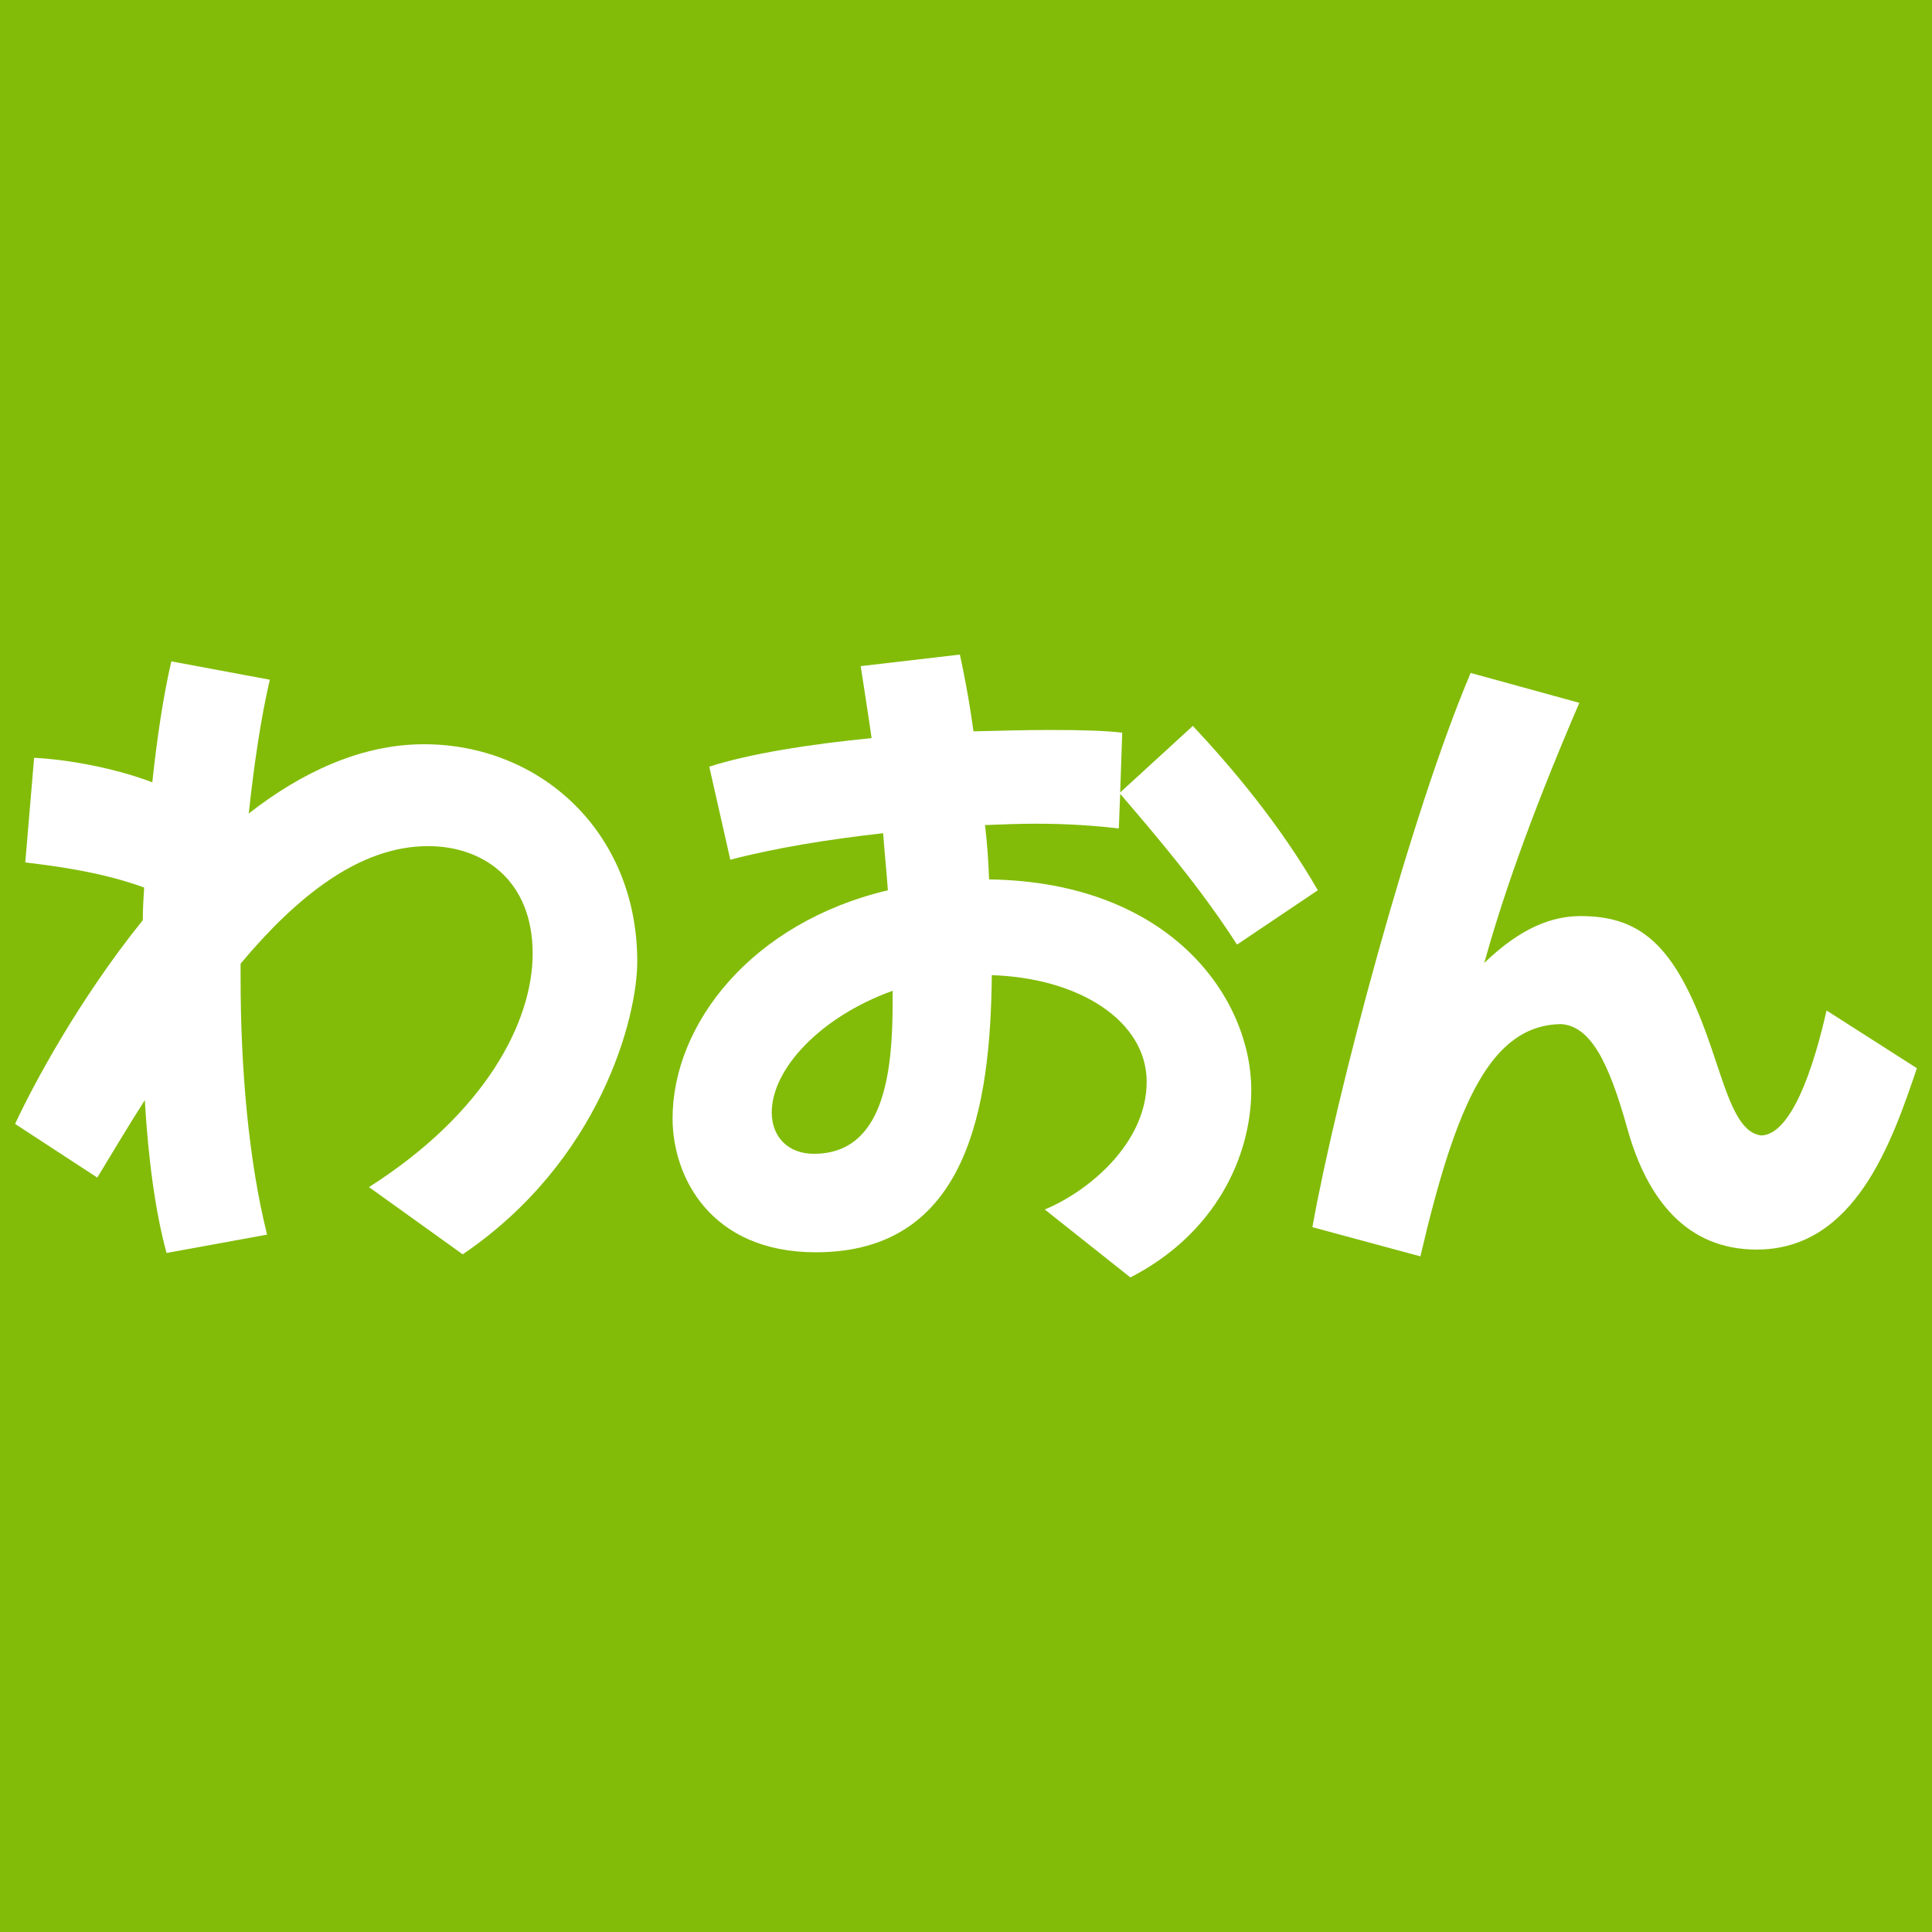 <?xml version="1.0" encoding="UTF-8"?>
<svg xmlns="http://www.w3.org/2000/svg" version="1.1" viewBox="0 0 512 512">
  <defs>
    <style>
      .cls-1 {
        fill: #82bc08;
      }

      .cls-2 {
        fill: #fff;
      }
    </style>
  </defs>
  <!-- Generator: Adobe Illustrator 28.6.0, SVG Export Plug-In . SVG Version: 1.2.0 Build 709)  -->
  <g>
    <g id="_レイヤー_1" data-name="レイヤー_1">
      <rect class="cls-1" width="512" height="512"/>
      <g>
        <path class="cls-2" d="M168.88,254.83c0,14.94-9.9,52.92-46.26,77.58l-24.84-17.82c30.6-19.44,43.38-43.56,43.38-61.92,0-19.26-12.96-28.44-27.72-28.44-18.18,0-34.74,13.32-49.68,31.14v3.78c0,24.3,2.16,48.6,7.02,68.04l-26.64,4.86c-2.88-10.44-4.86-24.66-5.76-40.5-4.5,7.02-8.64,14.04-12.6,20.52l-21.78-14.22c4.68-10.08,16.74-32.76,33.84-54,0-2.88.18-5.76.36-8.64-10.8-3.96-22.5-5.58-31.5-6.66l2.34-27.72c7.74.36,20.34,2.34,31.32,6.48,1.26-11.7,2.88-22.68,5.04-32.04l26.1,4.86c-2.34,10.08-4.14,22.14-5.58,35.46,14.04-10.98,29.88-18.36,46.44-18.36,30.78,0,56.52,23.22,56.52,57.6Z"/>
        <path class="cls-2" d="M331.6,288.85c0,17.64-9.54,38.16-32.04,49.68l-22.68-18c11.7-4.86,27-17.64,27-33.84s-18-27.54-41.04-28.26c-.36,34.92-6.3,73.44-46.62,73.44-27.9,0-37.98-19.98-37.98-35.46,0-24.84,20.7-51.84,57.06-60.48-.36-5.04-.9-10.08-1.26-15.12-14.58,1.62-28.8,3.96-40.5,7.02l-5.58-24.66c10.62-3.42,26.46-5.94,43.02-7.56-.9-6.48-1.98-12.96-2.88-19.08l26.28-3.06c.9,4.14,2.34,11.16,3.6,20.34,7.38-.18,14.22-.36,20.34-.36,8.1,0,14.76.18,19.08.72l-.54,15.84,19.26-17.64c10.44,11.16,23.04,26.1,33.12,43.56l-21.42,14.4c-9.36-14.58-20.16-27.36-30.96-39.96l-.36,9.18c-6.12-.72-13.5-1.26-21.96-1.26-4.32,0-8.82.18-13.5.36.54,4.5.9,9.36,1.08,14.4,48.6.72,69.48,31.86,69.48,55.8ZM236.56,265.45v-2.88c-19.08,6.84-32.04,20.7-32.04,32.22,0,6.48,4.32,10.98,11.16,10.98,18.72,0,20.88-21.78,20.88-40.32Z"/>
        <path class="cls-2" d="M418.54,186.25c-13.86,32.22-20.88,53.46-25.2,68.94,9.9-9.54,18.18-12.42,25.56-12.42,16.74,0,25.74,8.64,34.74,35.28,3.96,11.52,6.66,22.14,13.14,22.86,6.12-.18,12.24-10.98,17.28-33.12l23.94,15.3c-6.66,19.62-16.38,48.06-42.48,48.06-18.54,0-28.98-13.32-34.2-31.86-5.04-18.18-9.9-27.36-17.64-27.9-18.54.36-27.72,20.7-37.26,61.56l-28.62-7.74c6.3-35.28,26.1-109.62,41.94-146.87l28.8,7.92Z"/>
      </g>
    </g>
  </g>
</svg>